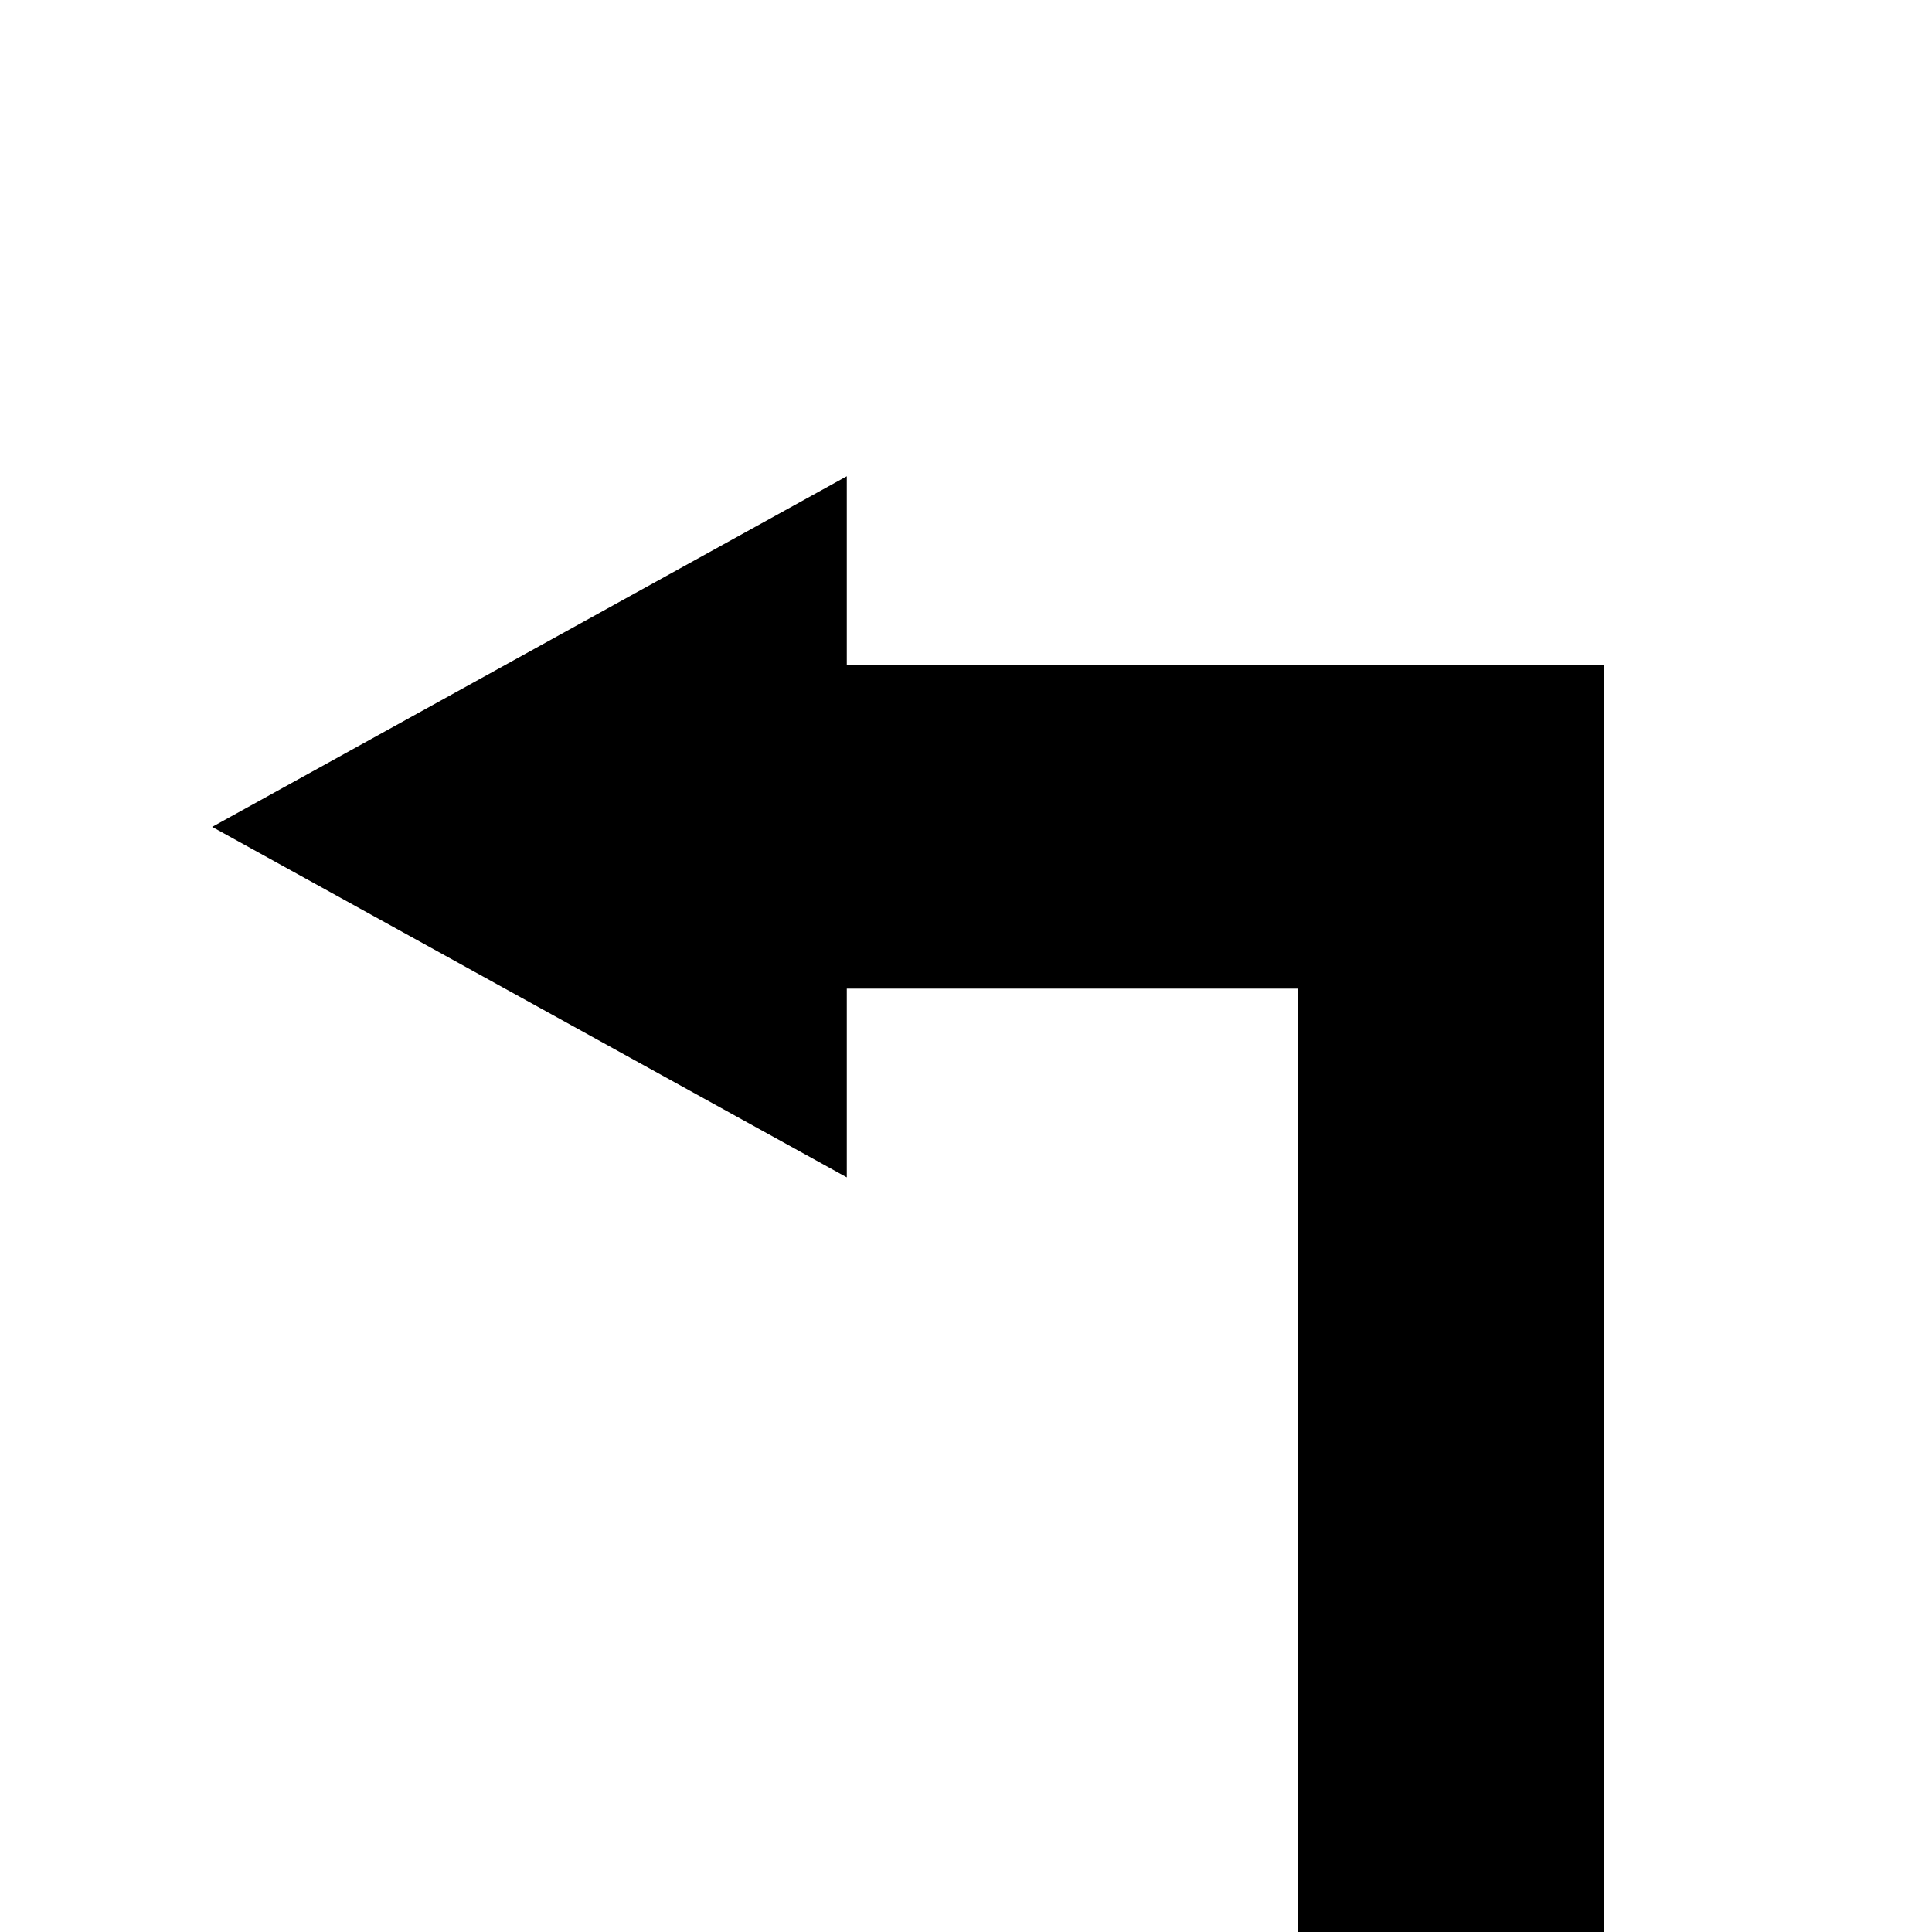 <?xml version="1.0" encoding="utf-8"?>
<!-- Generator: Adobe Illustrator 19.2.1, SVG Export Plug-In . SVG Version: 6.00 Build 0)  -->
<svg version="1.1" id="Capa_1" xmlns="http://www.w3.org/2000/svg" xmlns:xlink="http://www.w3.org/1999/xlink" x="0px" y="0px"
	 viewBox="0 0 1000 1000" style="enable-background:new 0 0 1000 1000;" xml:space="preserve">
<path d="M808,271.4"/>
<line x1="694.4" y1="514" x2="694.4" y2="457.4"/>
<polyline points="438.3,511.7 672,511.7 672,1000 830.2,1000 830.2,344.3 438.3,344.3 438.3,246.5 109.8,428 438.3,609.4 "/>
</svg>
